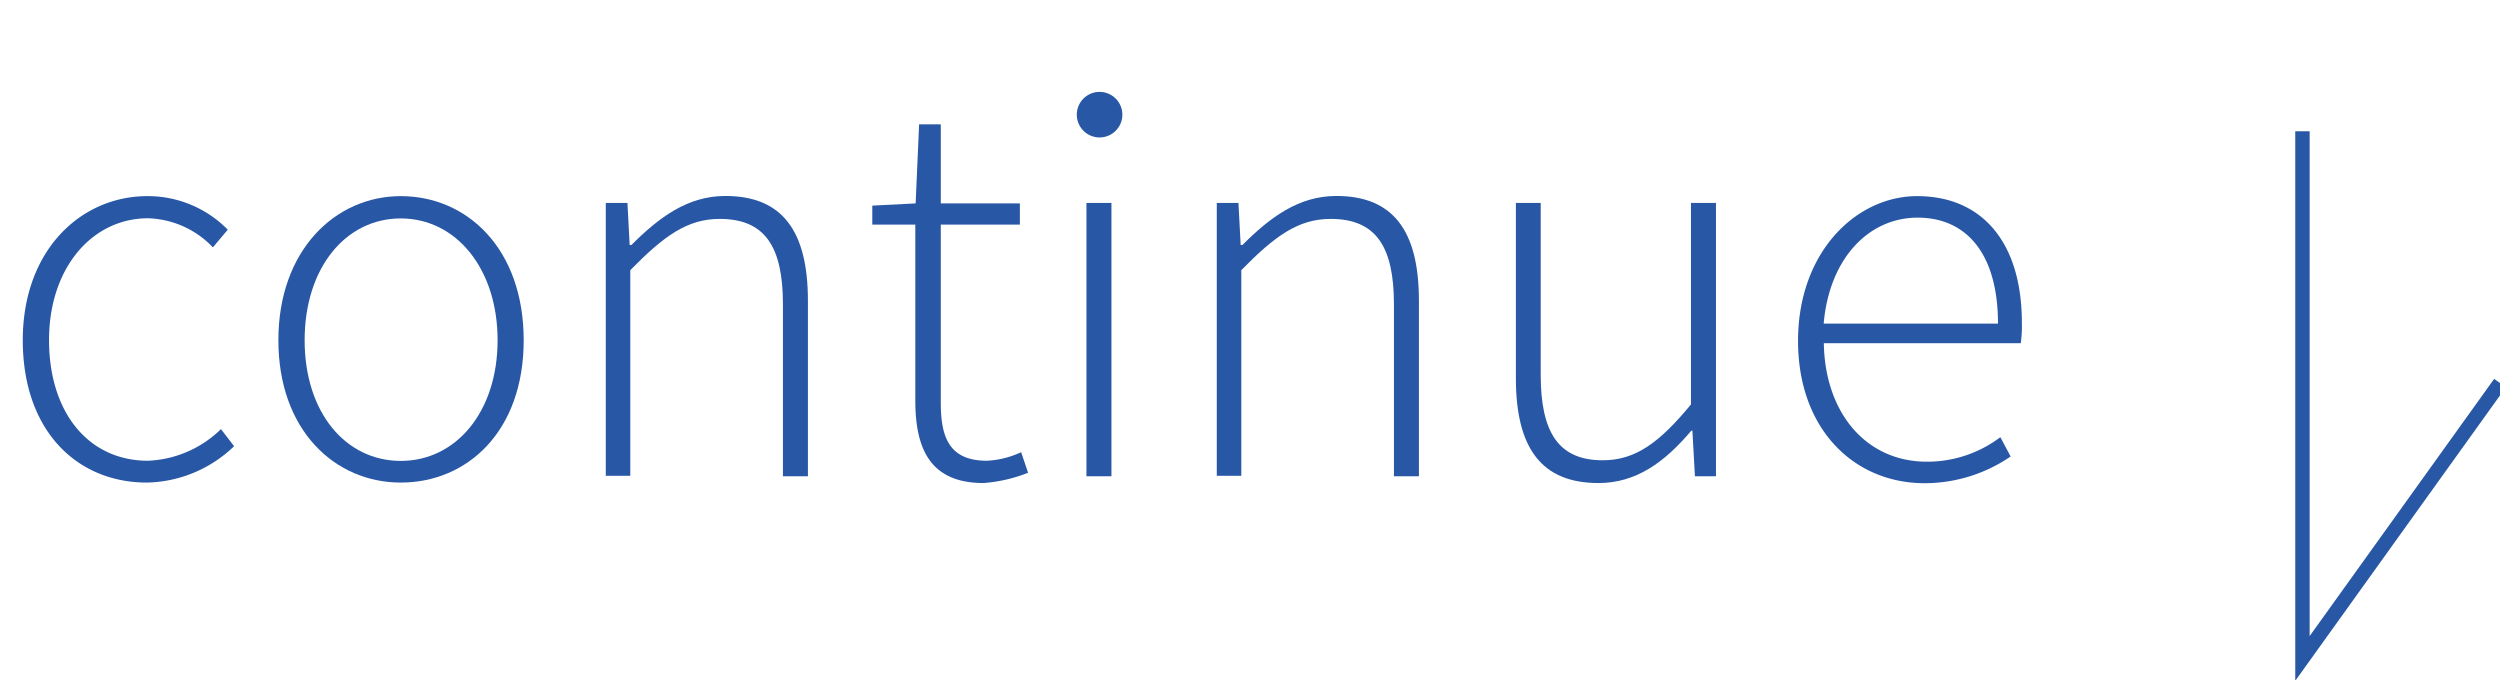 <svg id="Layer_1" data-name="Layer 1" xmlns="http://www.w3.org/2000/svg" viewBox="0 0 158.06 43"><defs><style>.cls-1{fill:none;stroke:#2857a6;stroke-width:0.91px;}.cls-2{fill:#2857a6;}</style></defs><title>continue</title><polyline class="cls-1" points="145.57 8.3 145.57 41.63 158.06 24.22"/><path class="cls-2" d="M9.32,12.4a7.09,7.09,0,0,1,5.08,2.12l-0.94,1.12a5.89,5.89,0,0,0-4.1-1.84c-3.53,0-6.26,3.13-6.26,7.7s2.48,7.63,6.26,7.63a7,7,0,0,0,4.61-2l0.83,1.08a8.16,8.16,0,0,1-5.51,2.3c-4.46,0-7.85-3.31-7.85-9S5.11,12.4,9.32,12.4Z"/><path class="cls-2" d="M25.34,12.4c4.18,0,7.77,3.31,7.77,9.11s-3.6,9-7.77,9-7.74-3.31-7.74-9S21.2,12.4,25.34,12.4Zm0,16.74c3.49,0,6.12-3.1,6.12-7.63s-2.63-7.7-6.12-7.7-6.08,3.13-6.08,7.7S21.85,29.14,25.34,29.14Z"/><path class="cls-2" d="M38.3,12.83h1.37l0.14,2.66h0.11c1.76-1.76,3.56-3.1,5.94-3.1,3.56,0,5.22,2.16,5.22,6.62V30.11H49.5V19.24c0-3.67-1.15-5.4-4-5.4-2.05,0-3.53,1.08-5.65,3.24v13H38.3V12.83Z"/><path class="cls-2" d="M57.85,14.2h-2.7V13l2.74-.14,0.22-5h1.37v5h5V14.2h-5V25.46c0,2.2.54,3.67,2.92,3.67a5.78,5.78,0,0,0,2.16-.54L65,29.89a9.66,9.66,0,0,1-2.81.65c-3.35,0-4.32-2.12-4.32-5.22V14.2Z"/><path class="cls-2" d="M68.08,7.25a1.44,1.44,0,0,1,2.88,0A1.44,1.44,0,0,1,68.08,7.25Zm0.61,5.58h1.58V30.11H68.69V12.83Z"/><path class="cls-2" d="M76.93,12.83H78.3l0.14,2.66h0.11c1.76-1.76,3.56-3.1,5.94-3.1,3.56,0,5.22,2.16,5.22,6.62V30.11H88.13V19.24c0-3.67-1.15-5.4-4-5.4-2.05,0-3.53,1.08-5.65,3.24v13H76.93V12.83Z"/><path class="cls-2" d="M95.83,12.83h1.58V23.7c0,3.67,1.15,5.4,3.92,5.4,2.05,0,3.56-1.08,5.58-3.53V12.83h1.58V30.11h-1.33L107,27.23h-0.07c-1.69,2-3.49,3.31-5.87,3.31-3.56,0-5.22-2.16-5.22-6.62V12.83Z"/><path class="cls-2" d="M121.21,12.4c4.1,0,6.62,2.92,6.62,8a7.82,7.82,0,0,1-.07,1.3H115.31c0.07,4.36,2.63,7.49,6.52,7.49a7.66,7.66,0,0,0,4.64-1.55l0.65,1.22a9.63,9.63,0,0,1-5.44,1.69c-4.43,0-8-3.38-8-9S117.36,12.4,121.21,12.4Zm5.11,8.06c0-4.43-2-6.7-5.08-6.7s-5.58,2.56-5.94,6.7h11Z"/></svg>